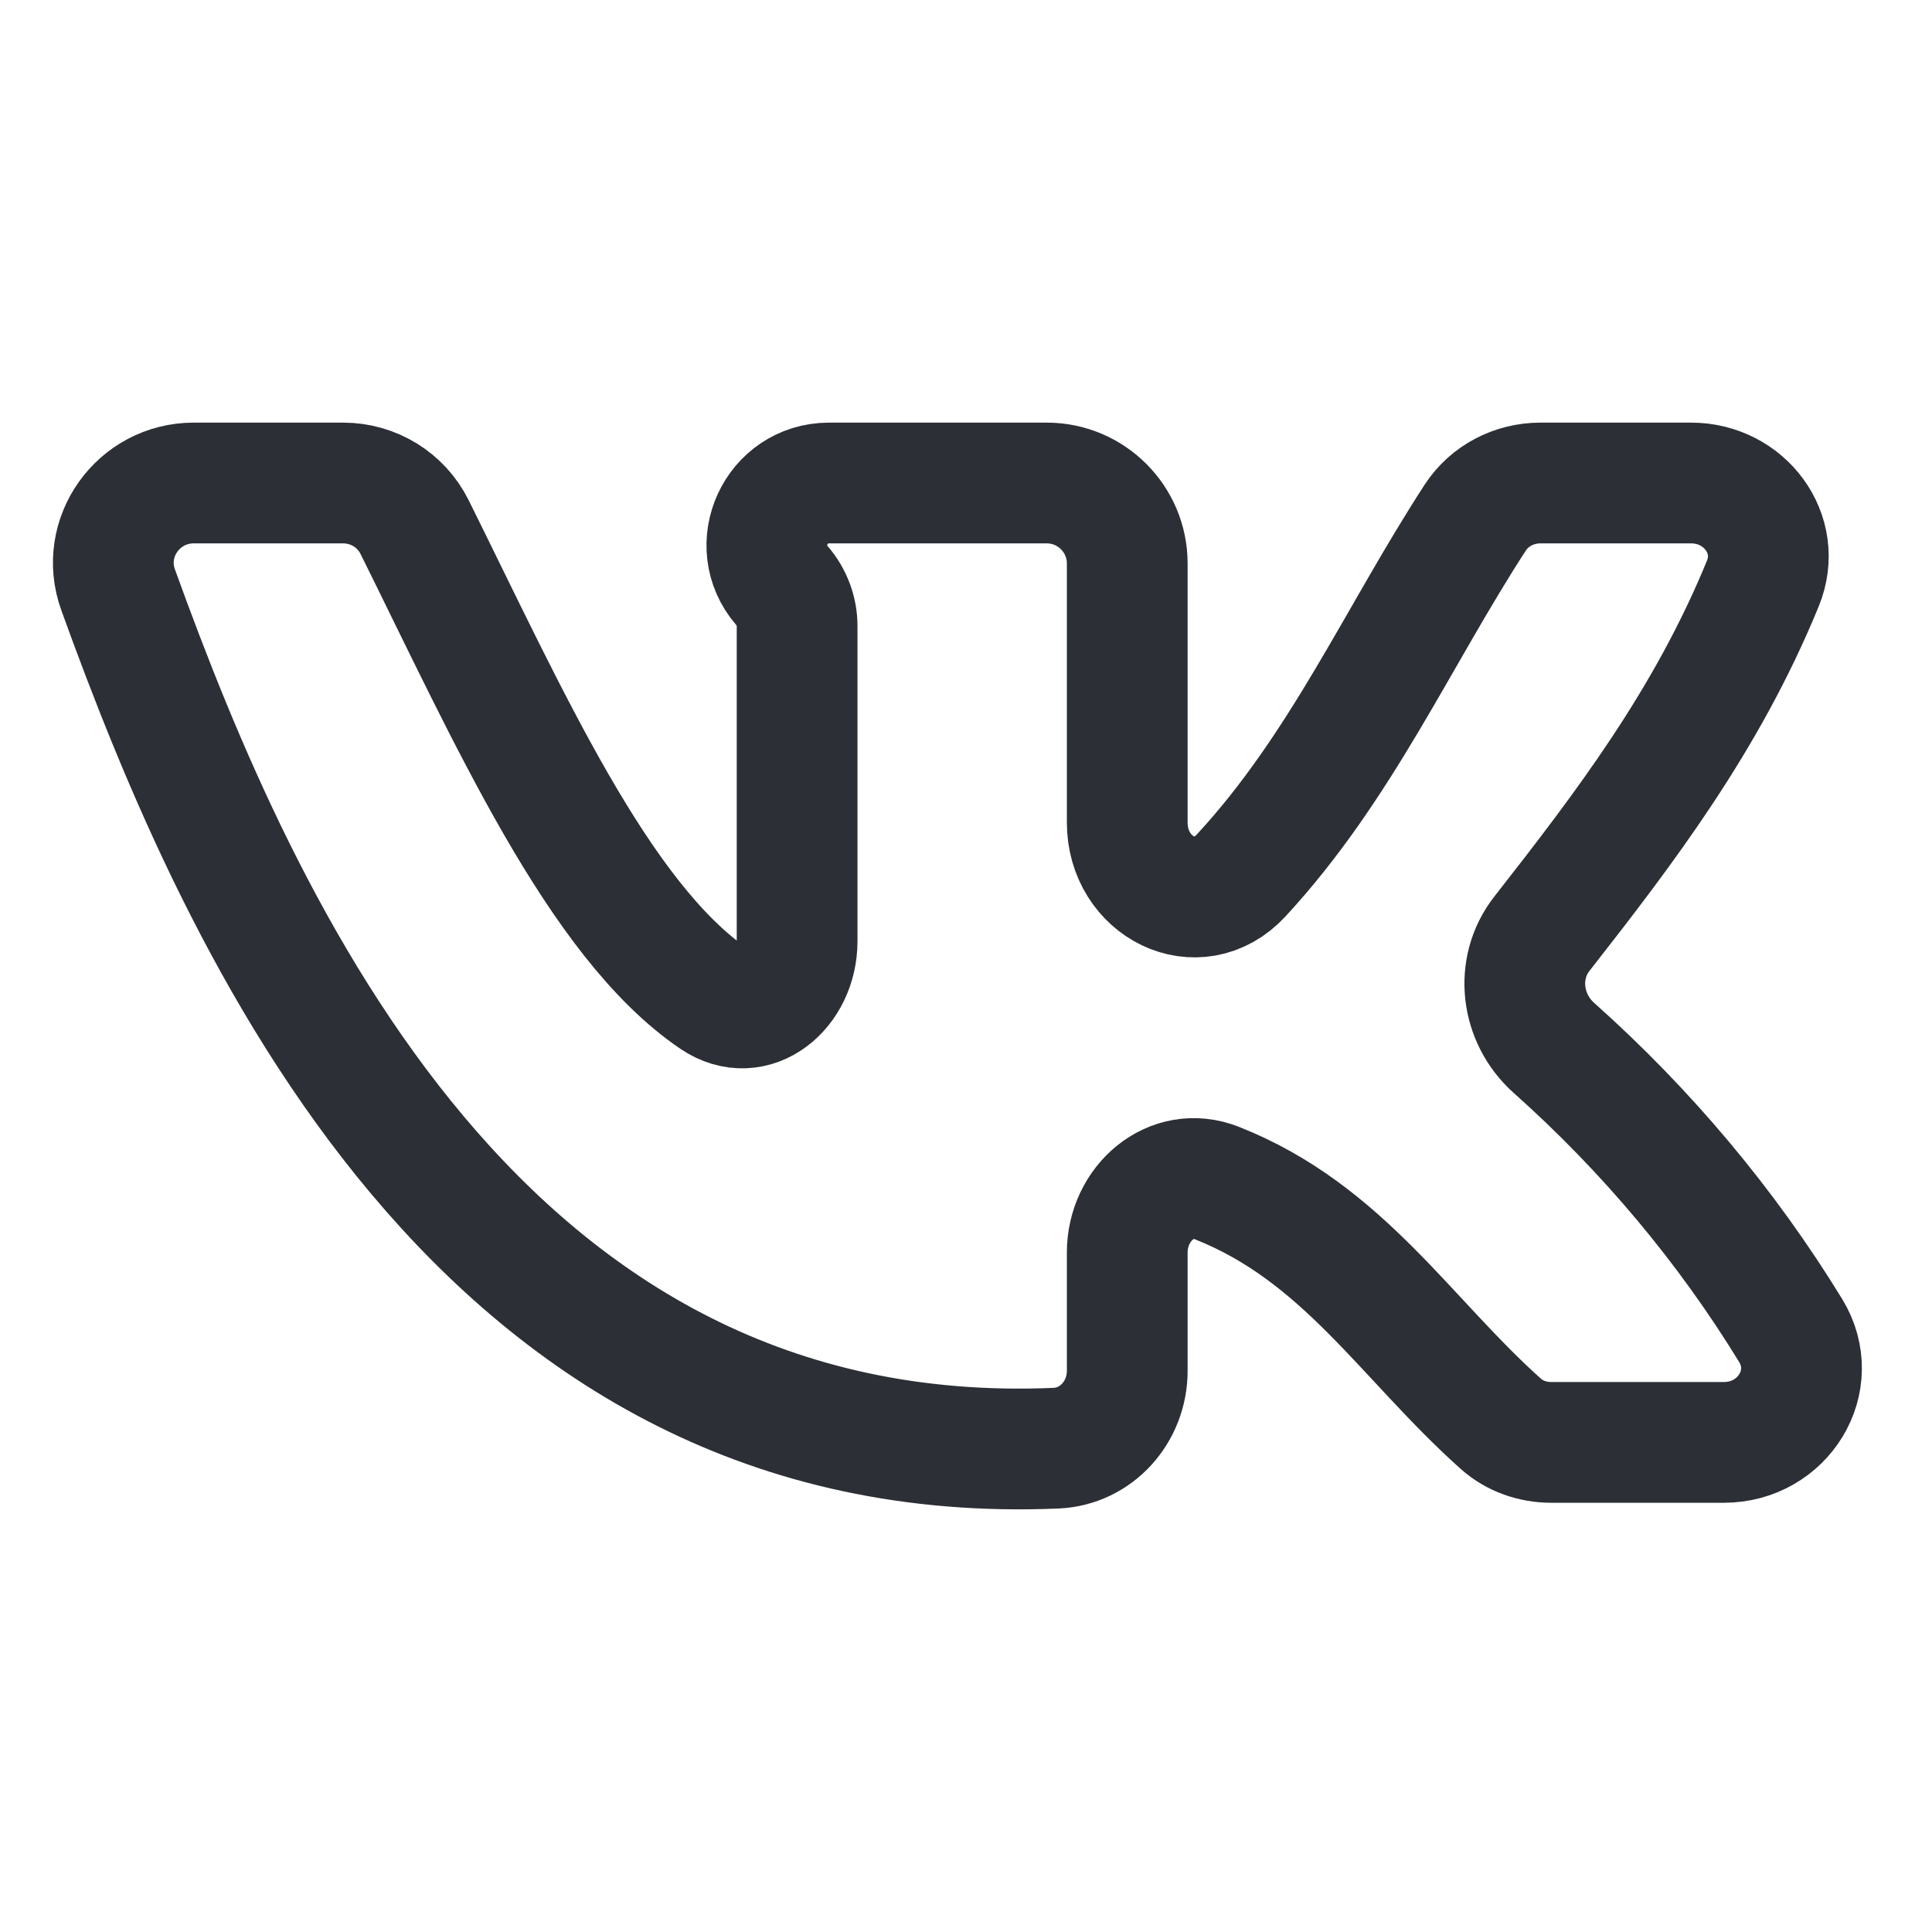 <svg width="24" height="24" viewBox="0 0 24 24" fill="none" xmlns="http://www.w3.org/2000/svg">
<path d="M13.116 17.99C13.622 17.969 14.003 17.537 14.003 17.03V15.559C14.003 14.95 14.55 14.472 15.116 14.696C16.686 15.316 17.466 16.636 18.646 17.689C18.817 17.841 19.041 17.918 19.27 17.918H21.414C22.15 17.918 22.627 17.153 22.243 16.526C21.449 15.23 20.459 14.048 19.303 13.017C18.893 12.651 18.816 12.031 19.154 11.599C20.186 10.281 21.202 8.949 21.899 7.248C22.15 6.635 21.671 6 21.008 6H19.136C18.811 6 18.504 6.157 18.326 6.43C17.363 7.913 16.661 9.53 15.419 10.874C14.877 11.461 14.003 11.017 14.003 10.218V7C14.003 6.448 13.555 6 13.003 6H10.299C9.639 6 9.284 6.775 9.714 7.275V7.275C9.835 7.415 9.902 7.593 9.902 7.778V11.693C9.902 12.288 9.366 12.742 8.873 12.408C7.435 11.434 6.313 8.889 5.15 6.547C4.983 6.211 4.639 6 4.263 6H2.407C1.719 6 1.233 6.679 1.467 7.326C2.989 11.539 5.983 18.292 13.116 17.99Z" stroke="#2C2F35" stroke-width="1.5" stroke-linecap="round" stroke-linejoin="round"/>
</svg>
